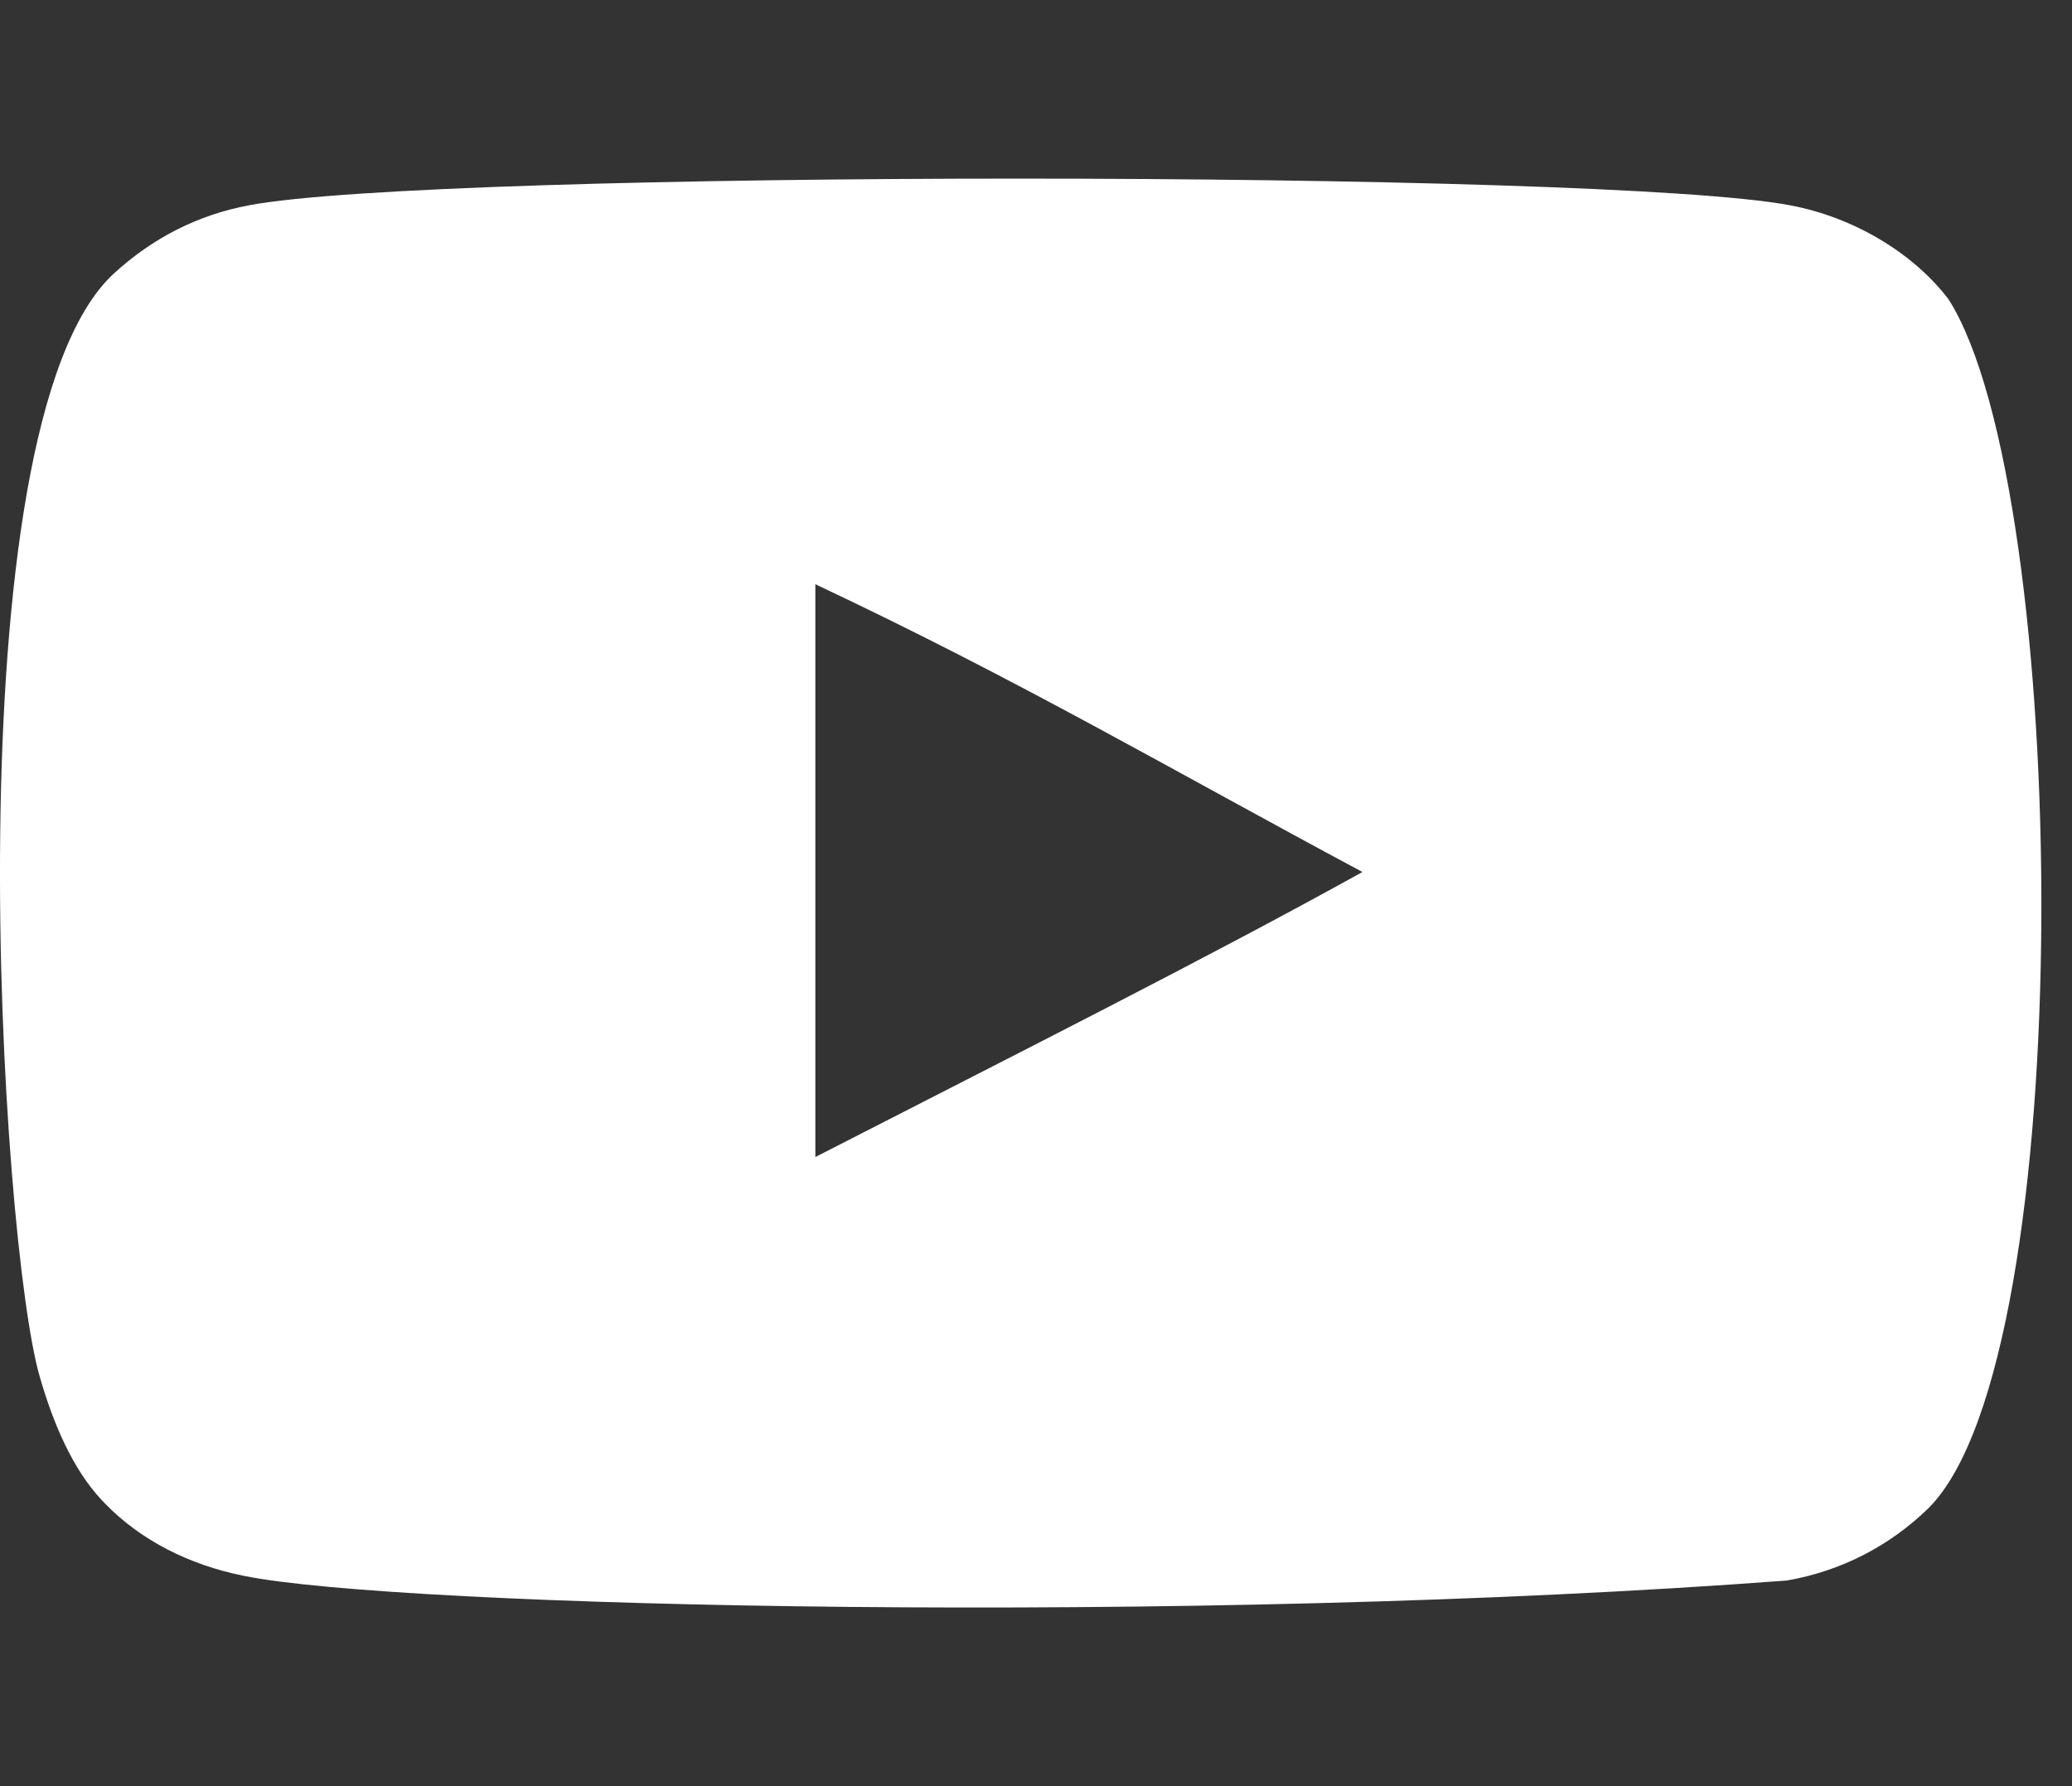 <svg width="58" height="50" viewBox="0 0 58 50" fill="none" xmlns="http://www.w3.org/2000/svg">
    <rect x="0" y="0" width="58" height="50" fill="#333333" stroke="none"/>
    <path fill-rule="evenodd" clip-rule="evenodd"
        d="M22.824 32.389V16.355C28.516 19.034 32.925 21.621 38.138 24.41C33.838 26.795 28.516 29.471 22.824 32.389ZM54.546 8.381C53.564 7.087 51.89 6.08 50.109 5.747C44.872 4.752 12.203 4.75 6.969 5.747C5.54 6.015 4.268 6.662 3.175 7.668C-1.43 11.942 0.013 34.862 1.123 38.575C1.59 40.182 2.193 41.341 2.953 42.102C3.932 43.107 5.273 43.8 6.812 44.11C11.124 45.002 33.337 45.501 50.018 44.244C51.554 43.977 52.915 43.262 53.988 42.213C58.245 37.956 57.955 13.749 54.546 8.381Z"
        fill="white" />
</svg>
    